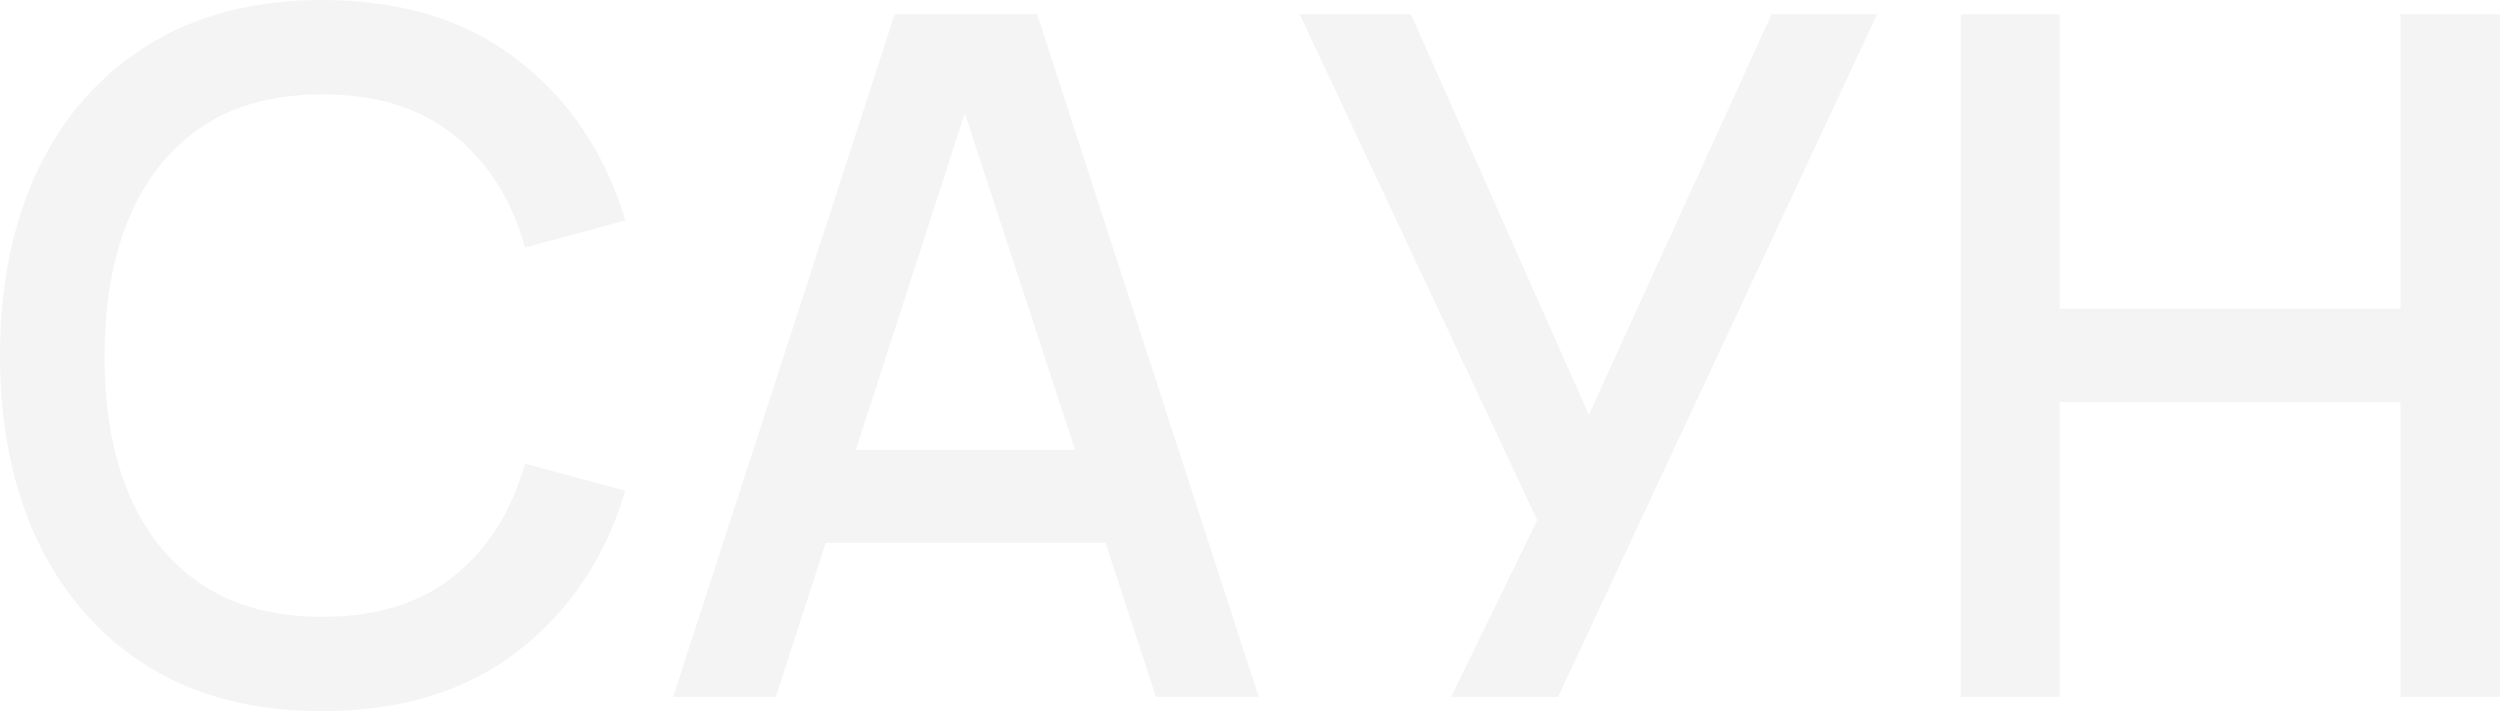<?xml version="1.0" encoding="UTF-8"?> <svg xmlns="http://www.w3.org/2000/svg" width="1518" height="432" viewBox="0 0 1518 432" fill="none"> <g opacity="0.05"> <path d="M195.752 431.822C154.36 431.822 119.099 422.802 89.971 404.762C60.843 386.529 38.518 361.195 22.996 328.761C7.665 296.326 0 258.71 0 215.911C0 173.113 7.665 135.496 22.996 103.062C38.518 70.627 60.843 45.389 89.971 27.349C119.099 9.116 154.36 0 195.752 0C243.469 0 282.945 12.091 314.181 36.273C345.608 60.455 367.455 92.986 379.719 133.865L318.78 150.274C310.732 121.294 296.359 98.551 275.663 82.046C255.158 65.541 228.521 57.288 195.752 57.288C166.432 57.288 141.999 63.91 122.453 77.152C102.906 90.395 88.151 108.915 78.186 132.713C68.412 156.512 63.526 184.244 63.526 215.911C63.334 247.578 68.125 275.311 77.898 299.109C87.863 322.907 102.619 341.428 122.165 354.67C141.904 367.913 166.432 374.534 195.752 374.534C228.521 374.534 255.158 366.281 275.663 349.776C296.359 333.079 310.732 310.336 318.78 281.548L379.719 297.957C367.455 338.837 345.608 371.367 314.181 395.549C282.945 419.731 243.469 431.822 195.752 431.822Z" fill="#0E1527"></path> <path fill-rule="evenodd" clip-rule="evenodd" d="M543.241 8.636L408.715 423.186H471.092L501.379 329.624H671.27L701.913 423.186H764.289L629.763 8.636H543.241ZM652.79 273.2L585.829 68.745L519.644 273.2H652.79Z" fill="#0E1527"></path> <path d="M881.109 423.186L933.425 315.806L789.126 8.636H856.676L964.757 251.896L1075.71 8.636H1139.81L946.073 423.186H881.109Z" fill="#0E1527"></path> <path d="M1190.6 8.636V423.186H1250.67V244.124H1457.64V423.186H1518V8.636H1457.64V187.411H1250.67V8.636H1190.6Z" fill="#0E1527"></path> </g> </svg> 
